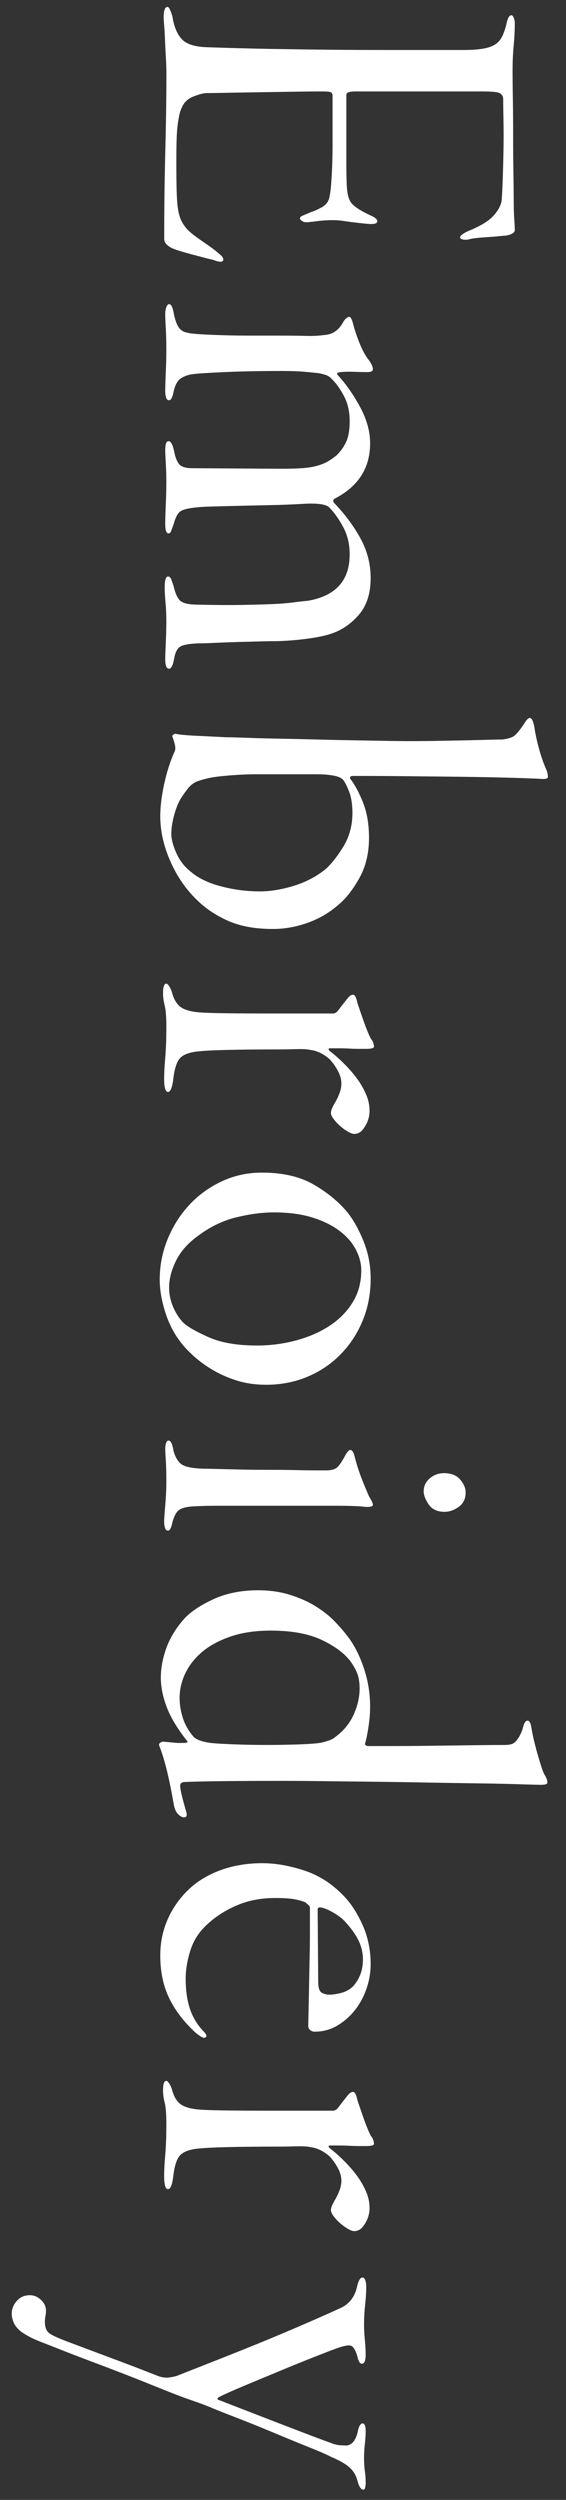 <?xml version="1.0" encoding="UTF-8"?>
<svg id="_レイヤー_2" data-name="レイヤー 2" xmlns="http://www.w3.org/2000/svg" xmlns:xlink="http://www.w3.org/1999/xlink" viewBox="0 0 82 362">
  <rect x="0" y="0" width="82" height="362" fill="#333333" stroke="none"/>
  <defs>
    <style>
      .cls-1 {
        fill: none;
      }

      .cls-2 {
        fill: #fff;
      }

      .cls-3 {
        clip-path: url(#clippath);
      }
    </style>
    <clipPath id="clippath">
      <rect class="cls-1" width="82" height="362"/>
    </clipPath>
  </defs>
  <g id="txt">
    <g class="cls-3">
      <g>
        <path class="cls-2" d="M74.1,2.2c.11,0,.21.12.32.36.11.24.16.52.16.84,0,.96-.05,2.03-.16,3.2-.11,1.17-.16,2.35-.16,3.52,0,1.07.01,2.47.04,4.2.03,1.73.04,3.52.04,5.36s.01,3.56.04,5.16c.03,1.6.04,2.8.04,3.6,0,1.49.03,2.57.08,3.24.05.67.08,1.21.08,1.64,0,.37-.43.64-1.28.8-.21,0-.55.03-1,.08-.45.05-.93.09-1.44.12-.51.03-1.04.07-1.6.12-.56.05-1.03.13-1.4.24-.27.05-.53.05-.8,0-.27-.05-.4-.16-.4-.32,0-.11.08-.23.24-.36.16-.13.45-.31.88-.52,1.71-.69,2.91-1.4,3.6-2.12.69-.72,1.12-1.45,1.28-2.2.05-.48.11-1.4.16-2.76.05-1.36.09-2.84.12-4.44.03-1.6.03-3.13,0-4.6-.03-1.47-.04-2.52-.04-3.16-.05-.32-.23-.56-.52-.72-.29-.16-1.16-.24-2.6-.24h-18.32c-.85,0-1.28.16-1.28.48v10.08c0,1.87.04,3.13.12,3.8.08.67.23,1.19.44,1.56.37.64,1.39,1.33,3.04,2.08.59.27.88.53.88.8s-.29.4-.88.4c-.27,0-.88-.05-1.84-.16-.96-.11-1.76-.21-2.4-.32-.37-.05-.79-.08-1.24-.08s-.89.01-1.32.04c-.43.03-.81.07-1.16.12-.35.05-.6.08-.76.08-.59.11-1,.08-1.24-.08-.24-.16-.36-.29-.36-.4,0-.16.12-.29.36-.4.24-.11.68-.29,1.32-.56.37-.11.85-.32,1.44-.64.59-.32.96-.77,1.12-1.36.11-.48.19-1.01.24-1.6.05-.59.11-1.4.16-2.44.05-1.04.08-2.41.08-4.12v-6.64c0-.27-.08-.44-.24-.52s-.58-.12-1.27-.12c-1.01,0-2.38.01-4.1.04-1.73.03-3.47.05-5.22.08-1.75.03-3.33.05-4.74.08-1.41.03-2.3.04-2.67.04-.43,0-1.05.16-1.88.48s-1.4.85-1.71,1.6c-.16.32-.28.67-.36,1.04-.08.37-.16.84-.24,1.4s-.13,1.28-.16,2.16c-.03.88-.04,1.99-.04,3.32,0,1.65.01,3.03.04,4.12.03,1.09.09,1.99.2,2.68.11.69.27,1.25.48,1.68.21.43.51.85.88,1.28.43.43,1.03.91,1.8,1.44.77.53,1.45,1.01,2.04,1.44.53.43.89.73,1.08.92.19.19.28.36.28.52,0,.43-.48.45-1.44.08-.48-.11-1.01-.24-1.6-.4-.59-.16-1.19-.32-1.8-.48-.61-.16-1.16-.32-1.65-.48-.49-.16-.84-.29-1.06-.4-.67-.37-1.01-.8-1.01-1.28,0-4.27.05-8.52.16-12.76.11-4.24.16-7.99.16-11.24,0-.69-.03-1.45-.08-2.28-.05-.83-.09-1.64-.12-2.44-.03-.8-.07-1.51-.12-2.12-.05-.61-.08-1.03-.08-1.24,0-1.01.19-1.52.56-1.52.21,0,.45.48.72,1.44.21,1.39.65,2.45,1.32,3.2.67.75,1.91,1.15,3.72,1.2,3.2.11,6.2.19,9,.24,2.8.05,5.64.09,8.52.12,2.88.03,5.89.04,9.04.04h10.64c1.12,0,2.05-.07,2.8-.2.75-.13,1.33-.35,1.76-.64.43-.29.76-.69,1-1.2.24-.51.44-1.11.6-1.8.16-.8.4-1.2.72-1.2Z"/>
        <path class="cls-2" d="M50.58,45.88c.21,0,.4.32.56.96.21.85.53,1.81.96,2.88.43,1.07.91,1.92,1.44,2.56.32.48.48.88.48,1.2,0,.27-.27.4-.8.4-.43,0-1.07-.01-1.92-.04-.85-.03-1.49-.01-1.92.04-.11,0-.24.03-.4.08-.16.05-.19.16-.08.32,1.23,1.33,2.32,2.89,3.28,4.68.96,1.79,1.44,3.53,1.44,5.24,0,3.57-1.71,6.24-5.12,8-.21.11-.27.29-.16.56,1.6,1.65,2.89,3.39,3.88,5.2.99,1.81,1.48,3.73,1.48,5.76,0,2.24-.59,4.03-1.76,5.36-1.17,1.33-2.53,2.24-4.08,2.72-.8.27-1.89.49-3.28.68-1.39.19-2.83.31-4.32.36-.64,0-1.48.01-2.52.04-1.04.03-2.11.05-3.2.08-1.09.03-2.16.07-3.2.12-1.04.05-1.91.08-2.6.08-1.33.05-2.21.21-2.64.48-.43.27-.72.85-.88,1.76-.11.59-.23.97-.36,1.16-.13.19-.25.28-.36.28-.37,0-.56-.45-.56-1.36,0-.43.03-1.23.08-2.4.05-1.17.08-2.21.08-3.12,0-.96-.04-1.87-.12-2.72-.08-.85-.12-1.57-.12-2.16,0-1.07.16-1.6.48-1.6.21,0,.37.15.48.44.11.29.21.6.32.92.27,1.17.63,1.92,1.08,2.24.45.32,1.29.48,2.52.48,2.4.05,4.47.07,6.2.04,1.73-.03,3.21-.07,4.44-.12,1.23-.05,2.25-.13,3.08-.24.83-.11,1.53-.19,2.12-.24,4.05-.69,6.08-2.93,6.08-6.72,0-1.49-.32-2.83-.96-4-.64-1.17-1.31-2.11-2-2.8-.37-.37-1.25-.56-2.64-.56-.37,0-1,.03-1.88.08-.88.05-1.87.09-2.96.12-1.09.03-2.27.05-3.52.08-1.25.03-2.43.05-3.52.08-1.09.03-2.07.05-2.92.08-.85.03-1.47.07-1.84.12-1.12.11-1.88.29-2.28.56-.4.27-.73.91-1,1.92-.16.43-.28.75-.36.96-.08.21-.2.32-.36.32-.32,0-.48-.45-.48-1.36,0-.75.03-1.67.08-2.76.05-1.09.08-2.23.08-3.4,0-.91-.03-1.79-.08-2.64-.05-.85-.08-1.49-.08-1.92,0-.85.16-1.28.48-1.28s.59.48.8,1.44c.16.85.4,1.48.72,1.88.32.4.96.6,1.92.6l12.96.08c1.12,0,2.08-.03,2.88-.08.8-.05,1.51-.16,2.12-.32.61-.16,1.16-.37,1.64-.64.48-.27.93-.59,1.36-.96.59-.59,1.04-1.24,1.36-1.96.32-.72.48-1.69.48-2.92,0-1.39-.27-2.59-.8-3.6-.53-1.01-1.09-1.81-1.68-2.4-.32-.37-.67-.61-1.04-.72-.37-.11-.69-.19-.96-.24-.43-.05-1.09-.12-2-.2-.91-.08-2.05-.12-3.44-.12-2.99,0-5.71.05-8.16.16-2.45.11-4.05.21-4.8.32-.64.11-1.19.32-1.64.64-.45.32-.79.96-1,1.92-.16.8-.37,1.2-.64,1.2-.21,0-.36-.13-.44-.4-.08-.27-.12-.53-.12-.8,0-.75.03-1.71.08-2.88.05-1.17.08-2.24.08-3.2,0-1.23-.03-2.27-.08-3.12-.05-.85-.08-1.55-.08-2.08,0-.37.05-.71.16-1,.11-.29.24-.44.4-.44.32,0,.56.53.72,1.6.16.64.32,1.12.48,1.44.16.32.35.56.56.72.21.16.43.27.64.32.21.05.45.11.72.16.43.05,1.12.11,2.08.16.96.05,2.04.09,3.24.12,1.2.03,2.45.04,3.76.04h3.72c1.49,0,2.76.01,3.8.04,1.04.03,1.93-.01,2.68-.12,1.23-.05,2.16-.67,2.8-1.84.27-.48.56-.75.88-.8Z"/>
        <path class="cls-2" d="M39.54,134.52c-2.51,0-4.63-.37-6.36-1.12-1.73-.75-3.21-1.71-4.44-2.88-1.71-1.6-3.05-3.52-4.04-5.76-.99-2.24-1.48-4.43-1.48-6.56,0-1.39.19-2.93.56-4.64.37-1.71.85-3.23,1.44-4.56.16-.27.21-.57.16-.92-.05-.35-.19-.81-.4-1.4-.05-.11,0-.21.16-.32.16-.11.29-.13.4-.08.59.11,1.39.19,2.4.24,1.01.05,2.64.13,4.88.24.64,0,1.63.03,2.96.08,1.33.05,2.85.09,4.56.12,1.71.03,3.49.07,5.36.12,1.87.05,3.67.09,5.4.12,1.73.03,3.31.05,4.72.08,1.41.03,2.52.04,3.32.04,1.44,0,2.91-.01,4.4-.04,1.49-.03,2.87-.05,4.12-.08,1.25-.03,2.35-.05,3.28-.08.93-.03,1.56-.04,1.88-.04.8-.11,1.36-.28,1.68-.52.32-.24.77-.79,1.36-1.64.37-.64.67-.96.88-.96.32,0,.56.53.72,1.6.11.75.31,1.67.6,2.76.29,1.09.63,2.07,1,2.92.16.37.25.65.28.84.03.19.04.33.04.44s-.09.19-.28.24c-.19.05-.57.05-1.16,0-1.23-.05-2.81-.11-4.76-.16-1.95-.05-4.11-.09-6.48-.12-2.37-.03-4.91-.05-7.6-.08-2.69-.03-5.35-.04-7.96-.04-.21,0-.35.05-.4.16-.05.11-.05.19,0,.24.69.91,1.32,2.08,1.88,3.52s.84,3.12.84,5.04c0,2.19-.45,4.11-1.36,5.76-.91,1.65-1.89,2.93-2.96,3.84-1.39,1.23-2.92,2.13-4.6,2.72-1.68.59-3.35.88-5,.88ZM37.62,129.08c1.55,0,3.19-.27,4.92-.8,1.73-.53,3.27-1.33,4.6-2.4.85-.75,1.72-1.84,2.6-3.28.88-1.44,1.32-3.07,1.32-4.88,0-1.23-.16-2.25-.48-3.08-.32-.83-.61-1.4-.88-1.72-.32-.37-1.04-.61-2.16-.72-.32-.05-.91-.08-1.76-.08h-8.88c-.75,0-1.55.03-2.4.08-.85.05-1.68.12-2.48.2-.8.08-1.52.2-2.16.36-.64.16-1.15.32-1.52.48-.48.27-.88.61-1.2,1.04-.32.43-.59.8-.8,1.12-.43.64-.79,1.48-1.08,2.52-.29,1.04-.44,1.99-.44,2.84,0,.75.24,1.67.72,2.76.48,1.09,1.2,2.01,2.16,2.76,1.07.91,2.52,1.6,4.36,2.08s3.69.72,5.56.72Z"/>
        <path class="cls-2" d="M49.46,156.92c0-.59-.16-1.19-.48-1.8-.32-.61-.72-1.19-1.2-1.72-.91-.8-1.84-1.25-2.8-1.36-.43-.11-1.13-.15-2.12-.12-.99.03-1.88.04-2.68.04-2.99,0-5.48.03-7.48.08-2,.05-3.43.13-4.28.24-1.23.16-2.05.53-2.48,1.12-.43.59-.72,1.65-.88,3.2-.16,1.01-.4,1.52-.72,1.52-.37,0-.56-.64-.56-1.92,0-.75.05-1.76.16-3.04.11-1.28.16-2.77.16-4.48,0-1.44-.08-2.47-.24-3.08-.16-.61-.24-1.21-.24-1.8,0-.91.16-1.36.48-1.36.11,0,.24.12.4.36.16.24.29.52.4.84.21.85.55,1.51,1,1.96s1.21.76,2.28.92c.69.11,2.07.17,4.12.2,2.05.03,4.41.04,7.08.04h8.88c.27,0,.52-.16.76-.48.24-.32.65-.85,1.24-1.6.21-.27.39-.44.52-.52.13-.08.25-.12.36-.12.27,0,.48.4.64,1.2.27.8.57,1.69.92,2.68.35.99.68,1.8,1,2.44.21.27.35.51.4.72.05.21.08.37.08.48,0,.21-.37.32-1.12.32h-1c-.45,0-.93-.01-1.44-.04-.51-.03-1.01-.04-1.52-.04h-1.24c-.32,0-.35.13-.08.4.69.53,1.39,1.15,2.08,1.84.69.69,1.31,1.4,1.84,2.12.53.72.97,1.48,1.32,2.28.35.8.52,1.6.52,2.4,0,1.01-.35,1.95-1.04,2.8-.32.37-.72.56-1.2.56-.27,0-.67-.17-1.2-.52-.53-.35-1.01-.76-1.44-1.24-.32-.37-.52-.65-.6-.84-.08-.19-.12-.33-.12-.44s.03-.25.08-.44c.05-.19.21-.52.48-1,.27-.43.49-.89.68-1.4.19-.51.28-.97.28-1.4Z"/>
        <path class="cls-2" d="M53.7,185.16c0,2.19-.39,4.21-1.16,6.08-.77,1.87-1.84,3.49-3.2,4.88-1.36,1.39-2.96,2.47-4.8,3.24-1.84.77-3.83,1.16-5.96,1.16-1.55,0-2.96-.2-4.24-.6-1.28-.4-2.44-.91-3.48-1.52-1.04-.61-1.96-1.28-2.76-2s-1.44-1.4-1.92-2.04c-.96-1.23-1.71-2.68-2.24-4.36-.53-1.68-.8-3.24-.8-4.68,0-2.08.39-4.05,1.16-5.92.77-1.87,1.81-3.51,3.12-4.92,1.31-1.41,2.87-2.55,4.68-3.4,1.81-.85,3.76-1.28,5.84-1.28,3.04,0,5.56.59,7.56,1.76,2,1.17,3.61,2.51,4.84,4,.85,1.07,1.63,2.45,2.32,4.16.69,1.71,1.04,3.52,1.04,5.44ZM52.34,183.96c0-1.01-.27-2.03-.8-3.04-.53-1.01-1.33-1.92-2.4-2.72-1.07-.8-2.39-1.44-3.96-1.92-1.57-.48-3.4-.72-5.48-.72-1.71,0-3.53.24-5.48.72-1.95.48-3.77,1.36-5.48,2.64-1.49,1.07-2.57,2.28-3.24,3.64-.67,1.36-1,2.65-1,3.88,0,.96.19,1.88.56,2.76.37.88.85,1.64,1.44,2.28.59.59,1.8,1.29,3.64,2.12,1.84.83,4.2,1.24,7.08,1.24,1.92,0,3.79-.24,5.6-.72,1.81-.48,3.43-1.17,4.84-2.08,1.41-.91,2.55-2.04,3.4-3.4.85-1.36,1.28-2.92,1.28-4.68Z"/>
        <path class="cls-2" d="M50.74,209.96c.27,0,.48.32.64.96.27,1.07.59,2.08.96,3.04.37.96.75,1.87,1.12,2.72.37.59.56.99.56,1.2,0,.27-.37.37-1.12.32-.8-.11-2.29-.16-4.48-.16h-16.12c-1.25,0-2.32.01-3.2.04-.88.03-1.48.07-1.8.12-.8.11-1.35.35-1.64.72-.29.37-.52.88-.68,1.52-.16.8-.37,1.2-.64,1.2-.21,0-.36-.13-.44-.4-.08-.27-.12-.56-.12-.88,0-.16.01-.45.04-.88.03-.43.07-.92.12-1.48.05-.56.09-1.15.12-1.76.03-.61.04-1.19.04-1.72,0-1.33-.03-2.36-.08-3.08-.05-.72-.08-1.29-.08-1.72,0-.27.04-.52.12-.76s.2-.36.36-.36c.32,0,.56.51.72,1.52.27.91.65,1.55,1.16,1.92.51.37,1.59.59,3.24.64.37,0,1.07.01,2.08.04,1.01.03,2.15.05,3.4.08,1.25.03,2.59.04,4,.04s2.71.01,3.88.04c1.17.03,2.16.04,2.96.04h1.44c.59,0,1.05-.11,1.4-.32.35-.21.81-.88,1.4-2,.27-.43.48-.64.64-.64ZM67.46,216.12c0,.91-.33,1.6-1,2.08-.67.48-1.35.72-2.04.72-1.07,0-1.84-.36-2.32-1.08s-.72-1.35-.72-1.88c0-.75.29-1.37.88-1.88.59-.51,1.28-.76,2.08-.76,1.01,0,1.79.31,2.32.92.53.61.8,1.24.8,1.88Z"/>
        <path class="cls-2" d="M53.62,247.16c0,.91-.08,1.88-.24,2.92-.16,1.04-.32,1.83-.48,2.36-.05.11-.03.2.08.28.11.08.21.12.32.12h3.12c1.71,0,3.63-.01,5.76-.04,2.13-.03,4.23-.05,6.28-.08,2.05-.03,3.61-.04,4.68-.04.64,0,1.09-.11,1.36-.32.27-.21.52-.53.76-.96.24-.43.41-.85.52-1.28.16-.64.37-.96.64-.96s.45.32.56.96c.11.69.25,1.41.44,2.16.19.75.37,1.44.56,2.08.19.64.36,1.2.52,1.68.16.48.29.8.4.96.27.43.4.8.4,1.12,0,.27-.45.37-1.36.32-.37,0-1.36-.03-2.96-.08-1.6-.05-3.52-.09-5.76-.12-2.24-.03-4.71-.07-7.4-.12-2.69-.05-5.32-.09-7.88-.12-2.56-.03-4.96-.05-7.2-.08-2.24-.03-4.03-.04-5.36-.04-3.52,0-6.56.01-9.12.04-2.56.03-4.37.07-5.44.12-.48,0-.72.19-.72.56,0,.48.29,1.73.88,3.76.16.53.05.8-.32.8-.27,0-.56-.16-.88-.48-.32-.32-.53-.85-.64-1.6-.27-1.55-.57-3.05-.92-4.52-.35-1.47-.73-2.73-1.16-3.8-.05-.16,0-.29.16-.4.16-.11.29-.16.4-.16.59.05,1.16.11,1.72.16.56.05,1.08.05,1.56,0,.11,0,.19-.03.24-.08.05-.05.03-.13-.08-.24-1.39-1.76-2.36-3.39-2.92-4.88-.56-1.49-.84-2.91-.84-4.24s.27-2.81.8-4.28c.53-1.47,1.39-2.87,2.56-4.2.91-1.01,2.31-1.96,4.2-2.84,1.89-.88,4.07-1.32,6.52-1.32,1.65,0,3.17.21,4.56.64,1.39.43,2.63.97,3.72,1.64,1.09.67,2.04,1.41,2.84,2.24.8.83,1.49,1.64,2.08,2.44.91,1.28,1.64,2.79,2.2,4.52.56,1.73.84,3.53.84,5.4ZM52.1,244.52c0-.91-.12-1.65-.36-2.24-.24-.59-.57-1.17-1-1.76-.91-1.17-2.31-2.2-4.2-3.08-1.89-.88-4.33-1.32-7.32-1.32-2.19,0-4.11.28-5.76.84-1.65.56-3.03,1.29-4.12,2.2-1.09.91-1.92,1.95-2.48,3.12-.56,1.17-.84,2.37-.84,3.6,0,.96.16,1.93.48,2.92.32.99.85,1.91,1.6,2.76.59.48,1.57.77,2.96.88.64.05,1.67.11,3.08.16,1.41.05,2.92.08,4.52.08s3.13-.03,4.6-.08c1.47-.05,2.55-.13,3.24-.24.48-.11.89-.23,1.24-.36.35-.13.57-.25.68-.36,1.28-.91,2.21-2.01,2.8-3.32.59-1.31.88-2.57.88-3.8Z"/>
        <path class="cls-2" d="M53.7,284.44c0,1.17-.2,2.35-.6,3.52-.4,1.17-.96,2.21-1.68,3.12-.72.91-1.57,1.65-2.56,2.24-.99.59-2.09.88-3.32.88-.21,0-.41-.08-.6-.24-.19-.16-.28-.35-.28-.56,0-.16.01-.84.04-2.04.03-1.2.05-2.52.08-3.96.03-1.44.05-2.83.08-4.16.03-1.33.04-2.24.04-2.72v-4.32c0-.11-.08-.23-.24-.36-.16-.13-.29-.25-.4-.36-.48-.21-1.05-.37-1.72-.48-.67-.11-1.56-.16-2.68-.16-2.03,0-3.85.35-5.48,1.04-1.63.69-3.03,1.57-4.2,2.64-1.23,1.07-2.08,2.33-2.56,3.8-.48,1.47-.72,2.87-.72,4.2,0,1.65.2,3.09.6,4.32.4,1.23,1.05,2.32,1.96,3.28.32.32.47.56.44.72-.03.16-.15.24-.36.24s-.64-.27-1.28-.8c-1.71-1.6-2.97-3.28-3.8-5.04s-1.24-3.79-1.24-6.08c0-1.87.36-3.61,1.08-5.24.72-1.63,1.72-3.05,3-4.28,1.28-1.23,2.84-2.17,4.68-2.84,1.84-.67,3.85-1,6.04-1,1.87,0,3.87.35,6,1.04,2.13.69,4.03,1.89,5.68,3.6,1.07,1.07,2,2.48,2.8,4.24.8,1.76,1.2,3.68,1.2,5.76ZM52.58,283.72c0-1.07-.27-2.08-.8-3.04-.53-.96-1.25-1.89-2.16-2.8-.59-.48-1.2-.88-1.84-1.2-.64-.32-1.12-.48-1.44-.48-.21,0-.32.11-.32.32l.08,10.4c0,.91.17,1.45.52,1.64.35.19.71.28,1.08.28.48,0,1.04-.08,1.68-.24.64-.16,1.2-.45,1.68-.88.43-.43.79-.97,1.08-1.64.29-.67.44-1.45.44-2.36Z"/>
        <path class="cls-2" d="M49.46,315.8c0-.59-.16-1.19-.48-1.8-.32-.61-.72-1.19-1.2-1.72-.91-.8-1.84-1.25-2.8-1.36-.43-.11-1.13-.15-2.12-.12-.99.03-1.88.04-2.68.04-2.99,0-5.48.03-7.48.08-2,.05-3.43.13-4.28.24-1.23.16-2.05.53-2.48,1.12-.43.59-.72,1.65-.88,3.2-.16,1.01-.4,1.52-.72,1.52-.37,0-.56-.64-.56-1.92,0-.75.05-1.76.16-3.04.11-1.28.16-2.77.16-4.48,0-1.44-.08-2.47-.24-3.08-.16-.61-.24-1.21-.24-1.8,0-.91.16-1.36.48-1.36.11,0,.24.12.4.36.16.24.29.52.4.84.21.85.55,1.51,1,1.96s1.21.76,2.28.92c.69.11,2.07.17,4.12.2,2.05.03,4.41.04,7.08.04h8.88c.27,0,.52-.16.76-.48.24-.32.65-.85,1.24-1.6.21-.27.39-.44.52-.52.13-.08.25-.12.36-.12.27,0,.48.4.64,1.2.27.8.57,1.69.92,2.68.35.99.68,1.8,1,2.44.21.27.35.51.4.72.05.21.08.37.08.48,0,.21-.37.32-1.12.32h-1c-.45,0-.93-.01-1.44-.04-.51-.03-1.01-.04-1.52-.04h-1.24c-.32,0-.35.13-.08.4.69.53,1.39,1.15,2.08,1.84.69.69,1.31,1.4,1.84,2.12.53.72.97,1.48,1.32,2.28.35.8.52,1.6.52,2.4,0,1.01-.35,1.95-1.04,2.8-.32.37-.72.56-1.2.56-.27,0-.67-.17-1.2-.52-.53-.35-1.01-.76-1.44-1.24-.32-.37-.52-.65-.6-.84-.08-.19-.12-.33-.12-.44s.03-.25.08-.44c.05-.19.21-.52.48-1,.27-.43.49-.89.68-1.4.19-.51.28-.97.28-1.4Z"/>
        <path class="cls-2" d="M52.74,336.68c0,.59.04,1.31.12,2.16.08.85.12,1.55.12,2.08,0,.91-.19,1.36-.56,1.36-.16,0-.29-.11-.4-.32-.11-.21-.19-.45-.24-.72-.27-.91-.57-1.43-.92-1.56-.35-.13-1.03-.01-2.04.36-.75.27-1.89.71-3.44,1.32-1.55.61-3.19,1.28-4.92,2-1.73.72-3.4,1.41-5,2.08-1.6.67-2.83,1.21-3.68,1.64-.37.21-.37.37,0,.48.69.27,1.83.71,3.4,1.32,1.57.61,3.23,1.25,4.96,1.92,1.73.67,3.33,1.28,4.8,1.84,1.47.56,2.44.92,2.92,1.08.48.21.93.33,1.36.36.43.03.75.04.96.04.27,0,.55-.12.84-.36.29-.24.55-.71.76-1.4.11-.59.23-.97.36-1.16.13-.19.25-.28.36-.28.32,0,.48.37.48,1.12,0,.48-.04,1.09-.12,1.84-.08.75-.12,1.41-.12,2,0,.75.04,1.4.12,1.96.08.56.12,1.13.12,1.72,0,.27-.03.49-.08.68-.05.19-.13.28-.24.28-.32,0-.59-.35-.8-1.04-.11-.43-.24-.8-.4-1.12-.16-.32-.39-.63-.68-.92-.29-.29-.67-.57-1.12-.84-.45-.27-1.05-.56-1.8-.88-.48-.27-1.52-.72-3.12-1.36-1.6-.64-3.32-1.35-5.16-2.12-1.84-.77-3.63-1.49-5.36-2.16-1.73-.67-2.97-1.16-3.72-1.48-.64-.27-1.27-.51-1.88-.72-.61-.21-1.25-.44-1.92-.68-.67-.24-1.4-.52-2.2-.84-.8-.32-1.73-.69-2.8-1.12-1.17-.48-2.52-1.01-4.04-1.6-1.52-.59-3.03-1.16-4.52-1.72-1.49-.56-2.88-1.09-4.16-1.6-1.28-.51-2.27-.89-2.96-1.16-.69-.27-1.27-.52-1.72-.76-.45-.24-.87-.49-1.24-.76-.53-.43-.89-.87-1.08-1.32-.19-.45-.28-.89-.28-1.32,0-.64.24-1.24.72-1.8s1.12-.84,1.92-.84c.59,0,1.12.23,1.6.68.48.45.72.97.72,1.56,0,.27-.03.53-.08.8-.05.27-.08.53-.08.8,0,.48.08.88.24,1.2.16.32.53.61,1.12.88.43.21,1.13.51,2.12.88.99.37,2.16.81,3.52,1.32,1.36.51,2.85,1.07,4.48,1.68,1.63.61,3.32,1.27,5.08,1.96.53.16,1,.21,1.4.16.4-.05.79-.13,1.16-.24.8-.32,2.12-.84,3.96-1.56s3.92-1.55,6.24-2.48c2.32-.93,4.69-1.92,7.12-2.96,2.43-1.04,4.63-2.01,6.6-2.92,1.12-.59,1.84-1.55,2.16-2.88.21-.96.48-1.44.8-1.44.21,0,.36.15.44.44.08.29.12.57.12.84,0,.75-.05,1.63-.16,2.64-.11,1.01-.16,2-.16,2.96Z"/>
      </g>
    </g>
  </g>
</svg>